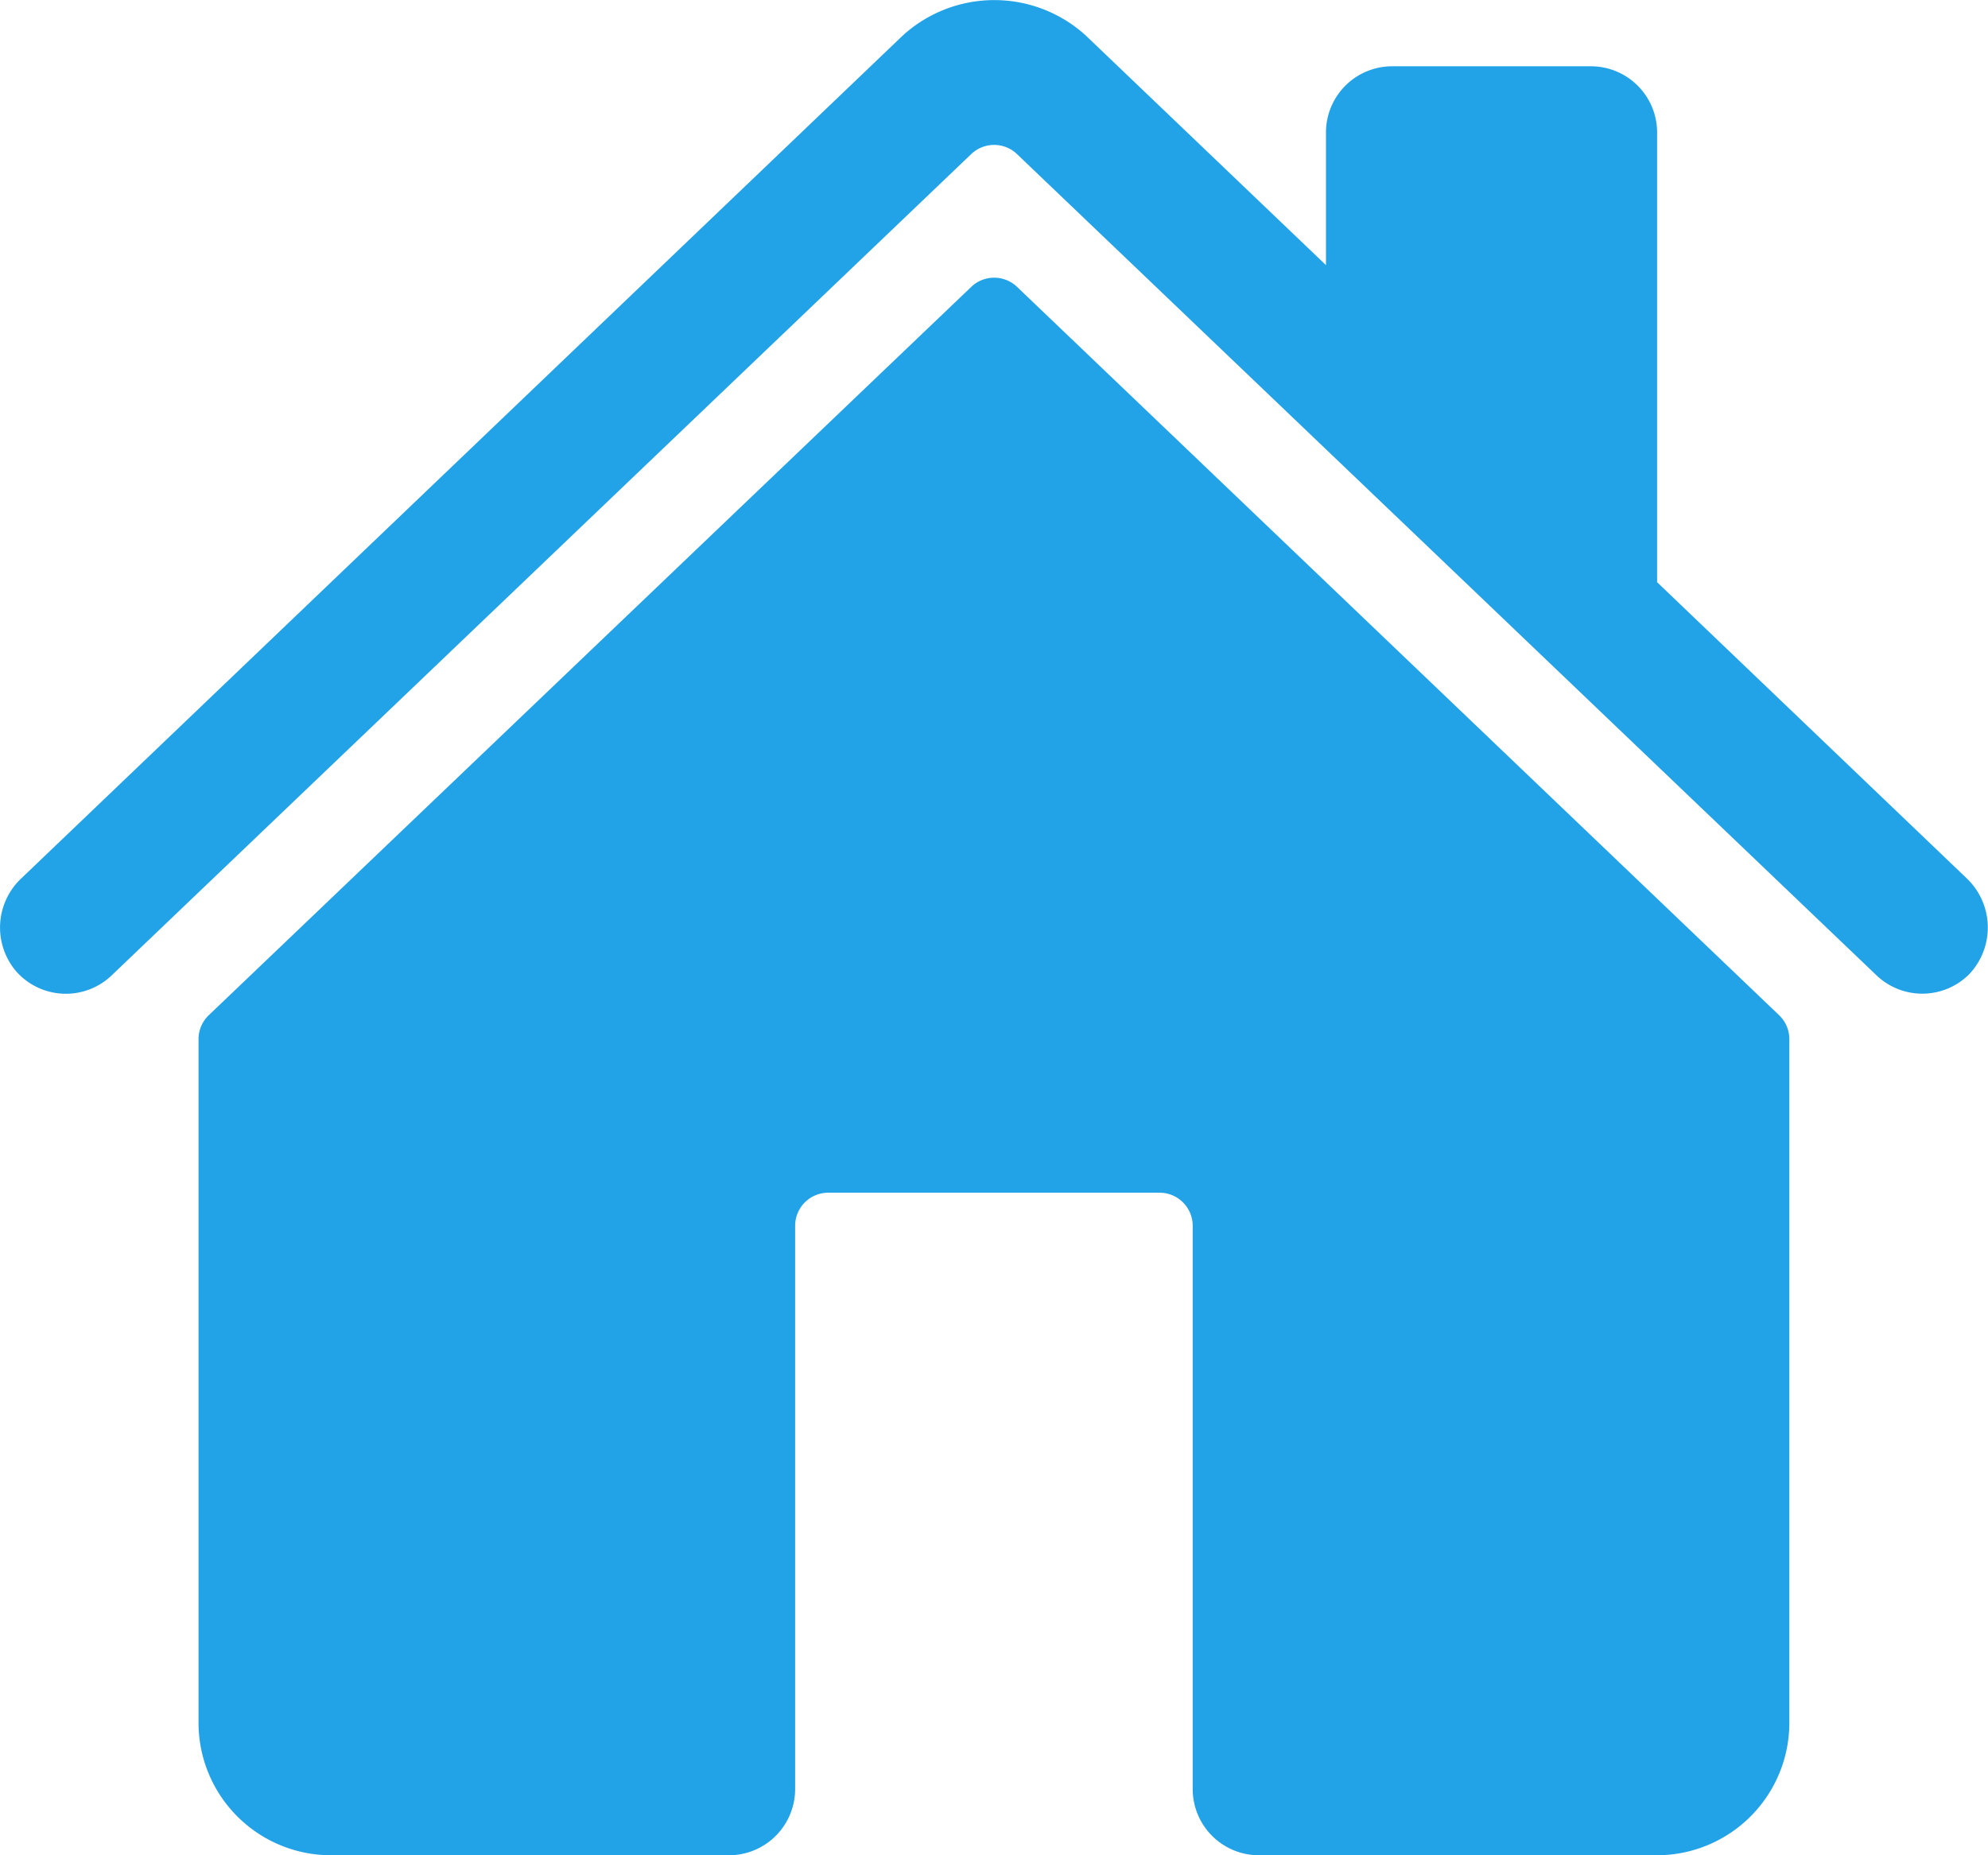<svg xmlns="http://www.w3.org/2000/svg" width="46.034" height="42.965" viewBox="0 0 46.034 42.965">
  <g id="home" transform="translate(-6.08 -12.16)">
    <path id="Path_227" data-name="Path 227" d="M43.239,37.856a.767.767,0,0,0-1.061,0L24.522,54.723a.767.767,0,0,0-.237.555l0,15.83a3.069,3.069,0,0,0,3.069,3.069h9.216A1.534,1.534,0,0,0,38.1,72.643V59.6a.767.767,0,0,1,.767-.767h7.672a.767.767,0,0,1,.767.767V72.643a1.534,1.534,0,0,0,1.534,1.534h9.213a3.069,3.069,0,0,0,3.069-3.069V55.278a.767.767,0,0,0-.237-.555Z" transform="translate(-13.608 -19.052)" fill="#22a2e7"/>
    <path id="Path_228" data-name="Path 228" d="M51.626,32.506l-7.174-6.863V15.229a1.534,1.534,0,0,0-1.534-1.534h-4.6a1.534,1.534,0,0,0-1.534,1.534V18.3l-5.555-5.311a3.145,3.145,0,0,0-4.251,0L6.575,32.5a1.564,1.564,0,0,0-.129,2.145,1.534,1.534,0,0,0,2.223.1l19.9-19.016a.767.767,0,0,1,1.061,0l19.9,19.016a1.534,1.534,0,0,0,2.166-.042A1.573,1.573,0,0,0,51.626,32.506Z" fill="#22a2e7"/>
  </g>
</svg>
